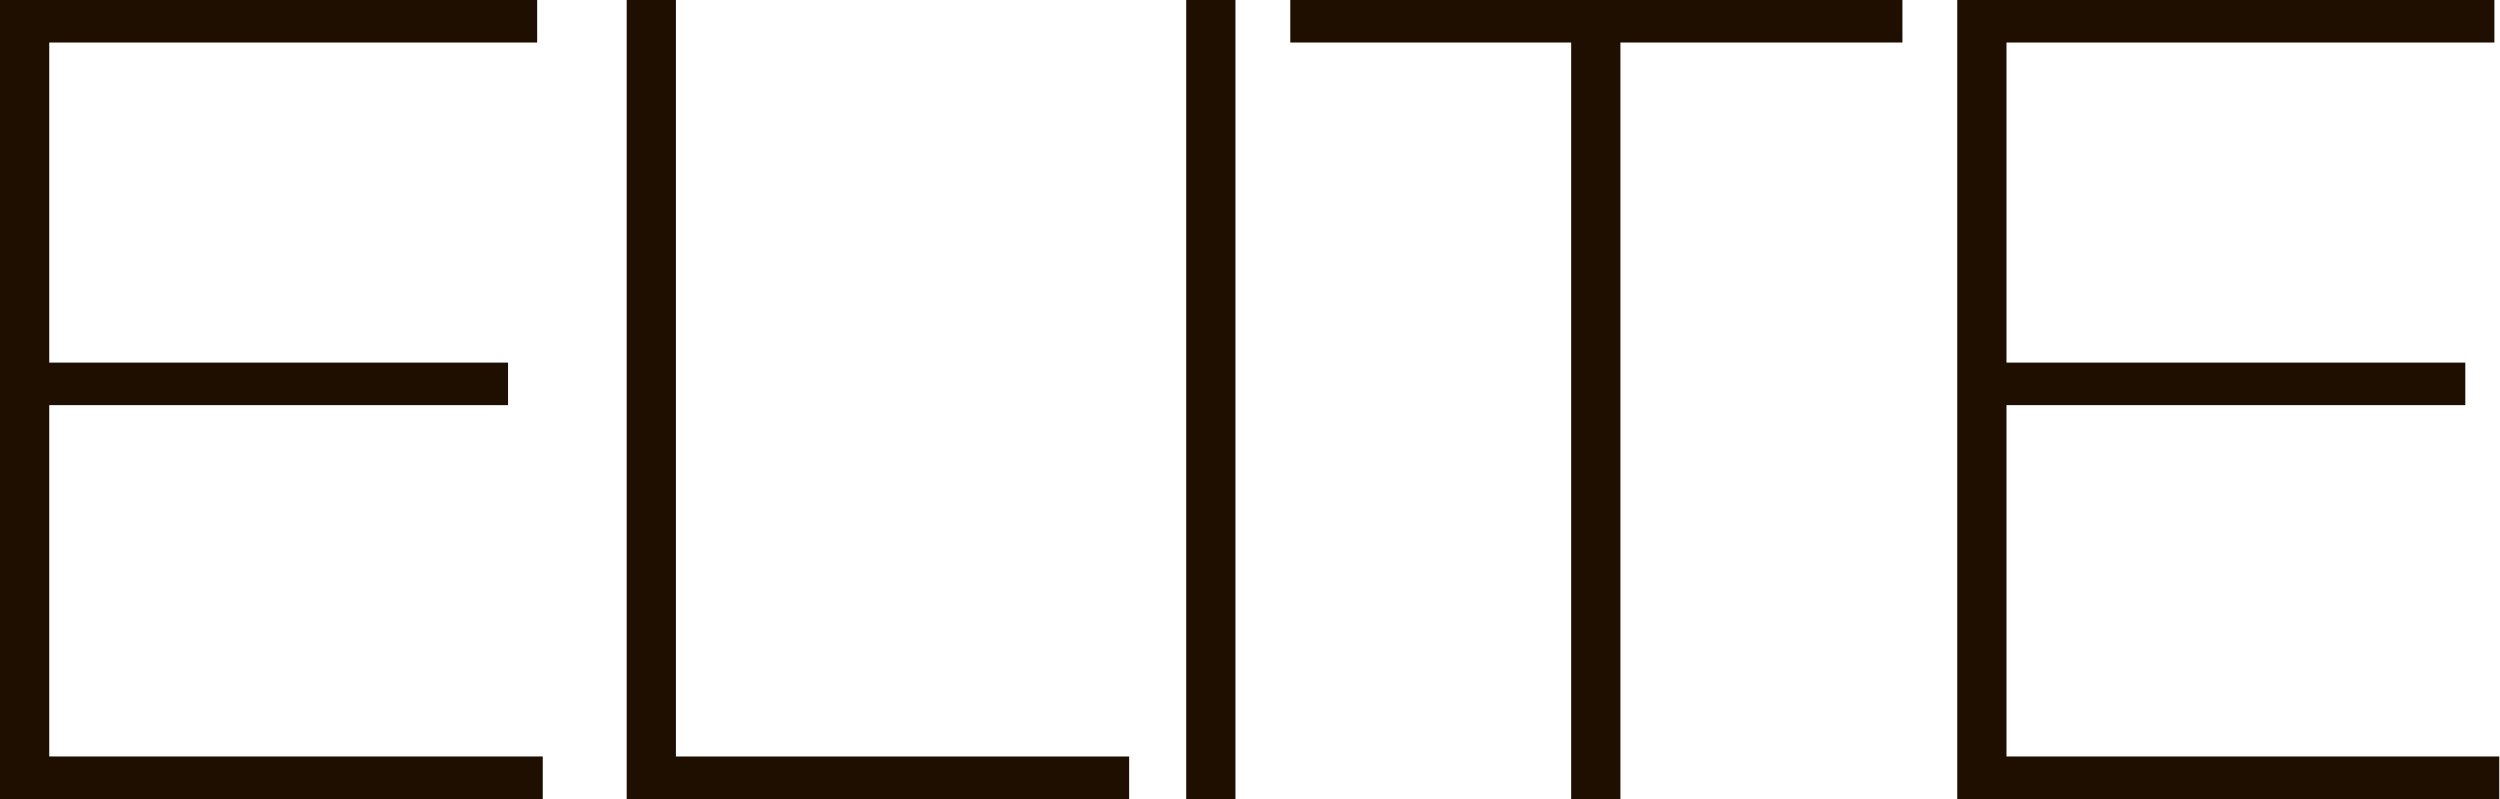 <svg xmlns="http://www.w3.org/2000/svg" viewBox="0 0 67.02 21.42"><defs><style>.cls-1{fill:#1e0f00;}</style></defs><title>logo-elite</title><g id="Слой_2" data-name="Слой 2"><g id="logo-elite"><path class="cls-1" d="M16.8,0h1.32V20.28H30.27v1.14H16.8Z"/><path class="cls-1" d="M31.8,0h1.32V21.42H31.8Z"/><path class="cls-1" d="M34.59,1.14V0H51V1.14H43.44V21.42H42.12V1.14Z"/><path class="cls-1" d="M67,20.28v1.14H52.47V0h14.4V1.14H53.79V9.72h12.3v1.14H53.79v9.42Z"/><path class="cls-1" d="M14.55,20.28v1.14H0V0H14.4V1.14H1.32V9.72h12.3v1.14H1.32v9.42Z"/></g></g></svg>